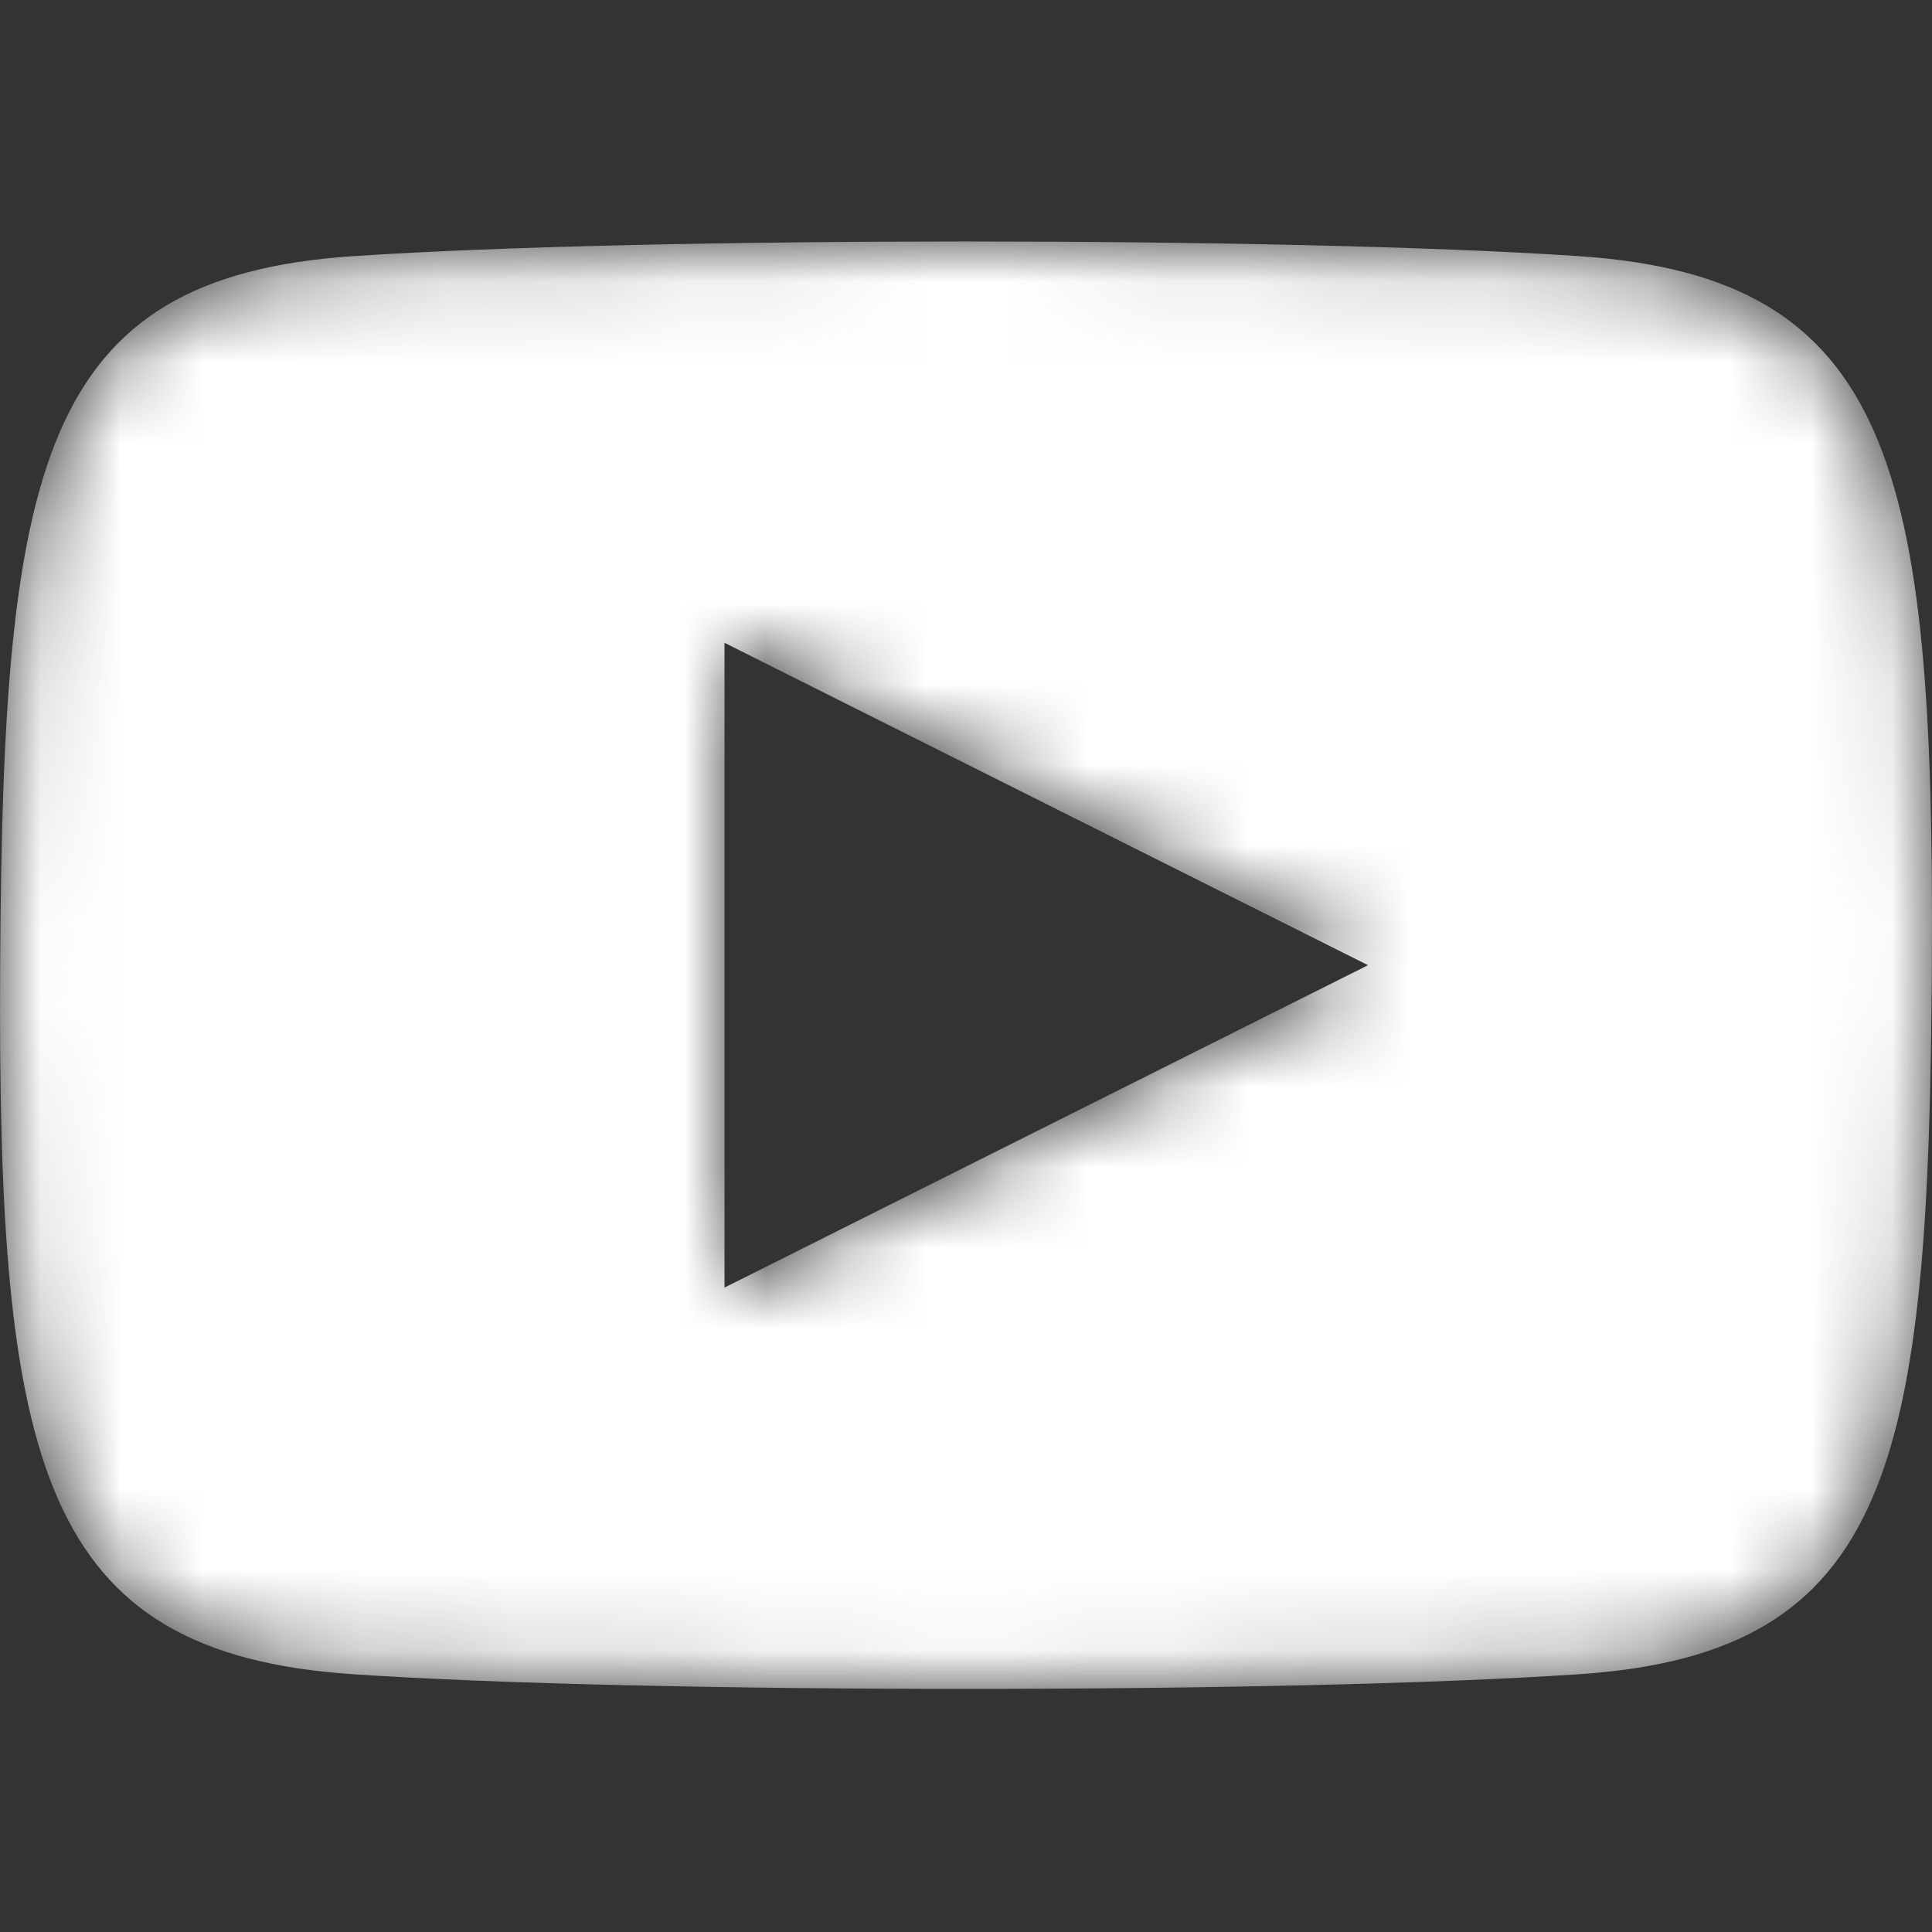 <svg width="24" height="24" viewBox="0 0 24 24" fill="none" xmlns="http://www.w3.org/2000/svg">
<rect x="0" y="0" width="24" height="24" fill="#333333" stroke="none"/>
<g clip-path="url(#clip0_473_916)">
<mask id="mask0_473_916" style="mask-type:alpha" maskUnits="userSpaceOnUse" x="0" y="3" width="24" height="18">
<path d="M19.612 3.182C16.005 2.939 7.995 2.939 4.388 3.182C0.487 3.442 0.036 5.8 0.002 11.99C-0.033 18.18 0.487 20.538 4.388 20.798C7.977 21.041 16.005 21.041 19.612 20.798C23.513 20.538 23.964 18.18 23.998 11.99C24.033 5.8 23.513 3.442 19.612 3.182ZM9 15.995V7.985L16.994 11.99L9 15.995Z" fill="white"/>
</mask>
<g mask="url(#mask0_473_916)">
<path d="M19.612 3.182C16.005 2.939 7.995 2.939 4.388 3.182C0.487 3.442 0.036 5.8 0.002 11.99C-0.033 18.18 0.487 20.538 4.388 20.798C7.977 21.041 16.005 21.041 19.612 20.798C23.513 20.538 23.964 18.18 23.998 11.99C24.033 5.8 23.513 3.442 19.612 3.182ZM9 15.995V7.985L16.994 11.99L9 15.995Z" fill="white"/>
</g>
</g>
<defs>
<clipPath id="clip0_473_916">
<rect width="24" height="24" fill="white"/>
</clipPath>
</defs>
</svg>

